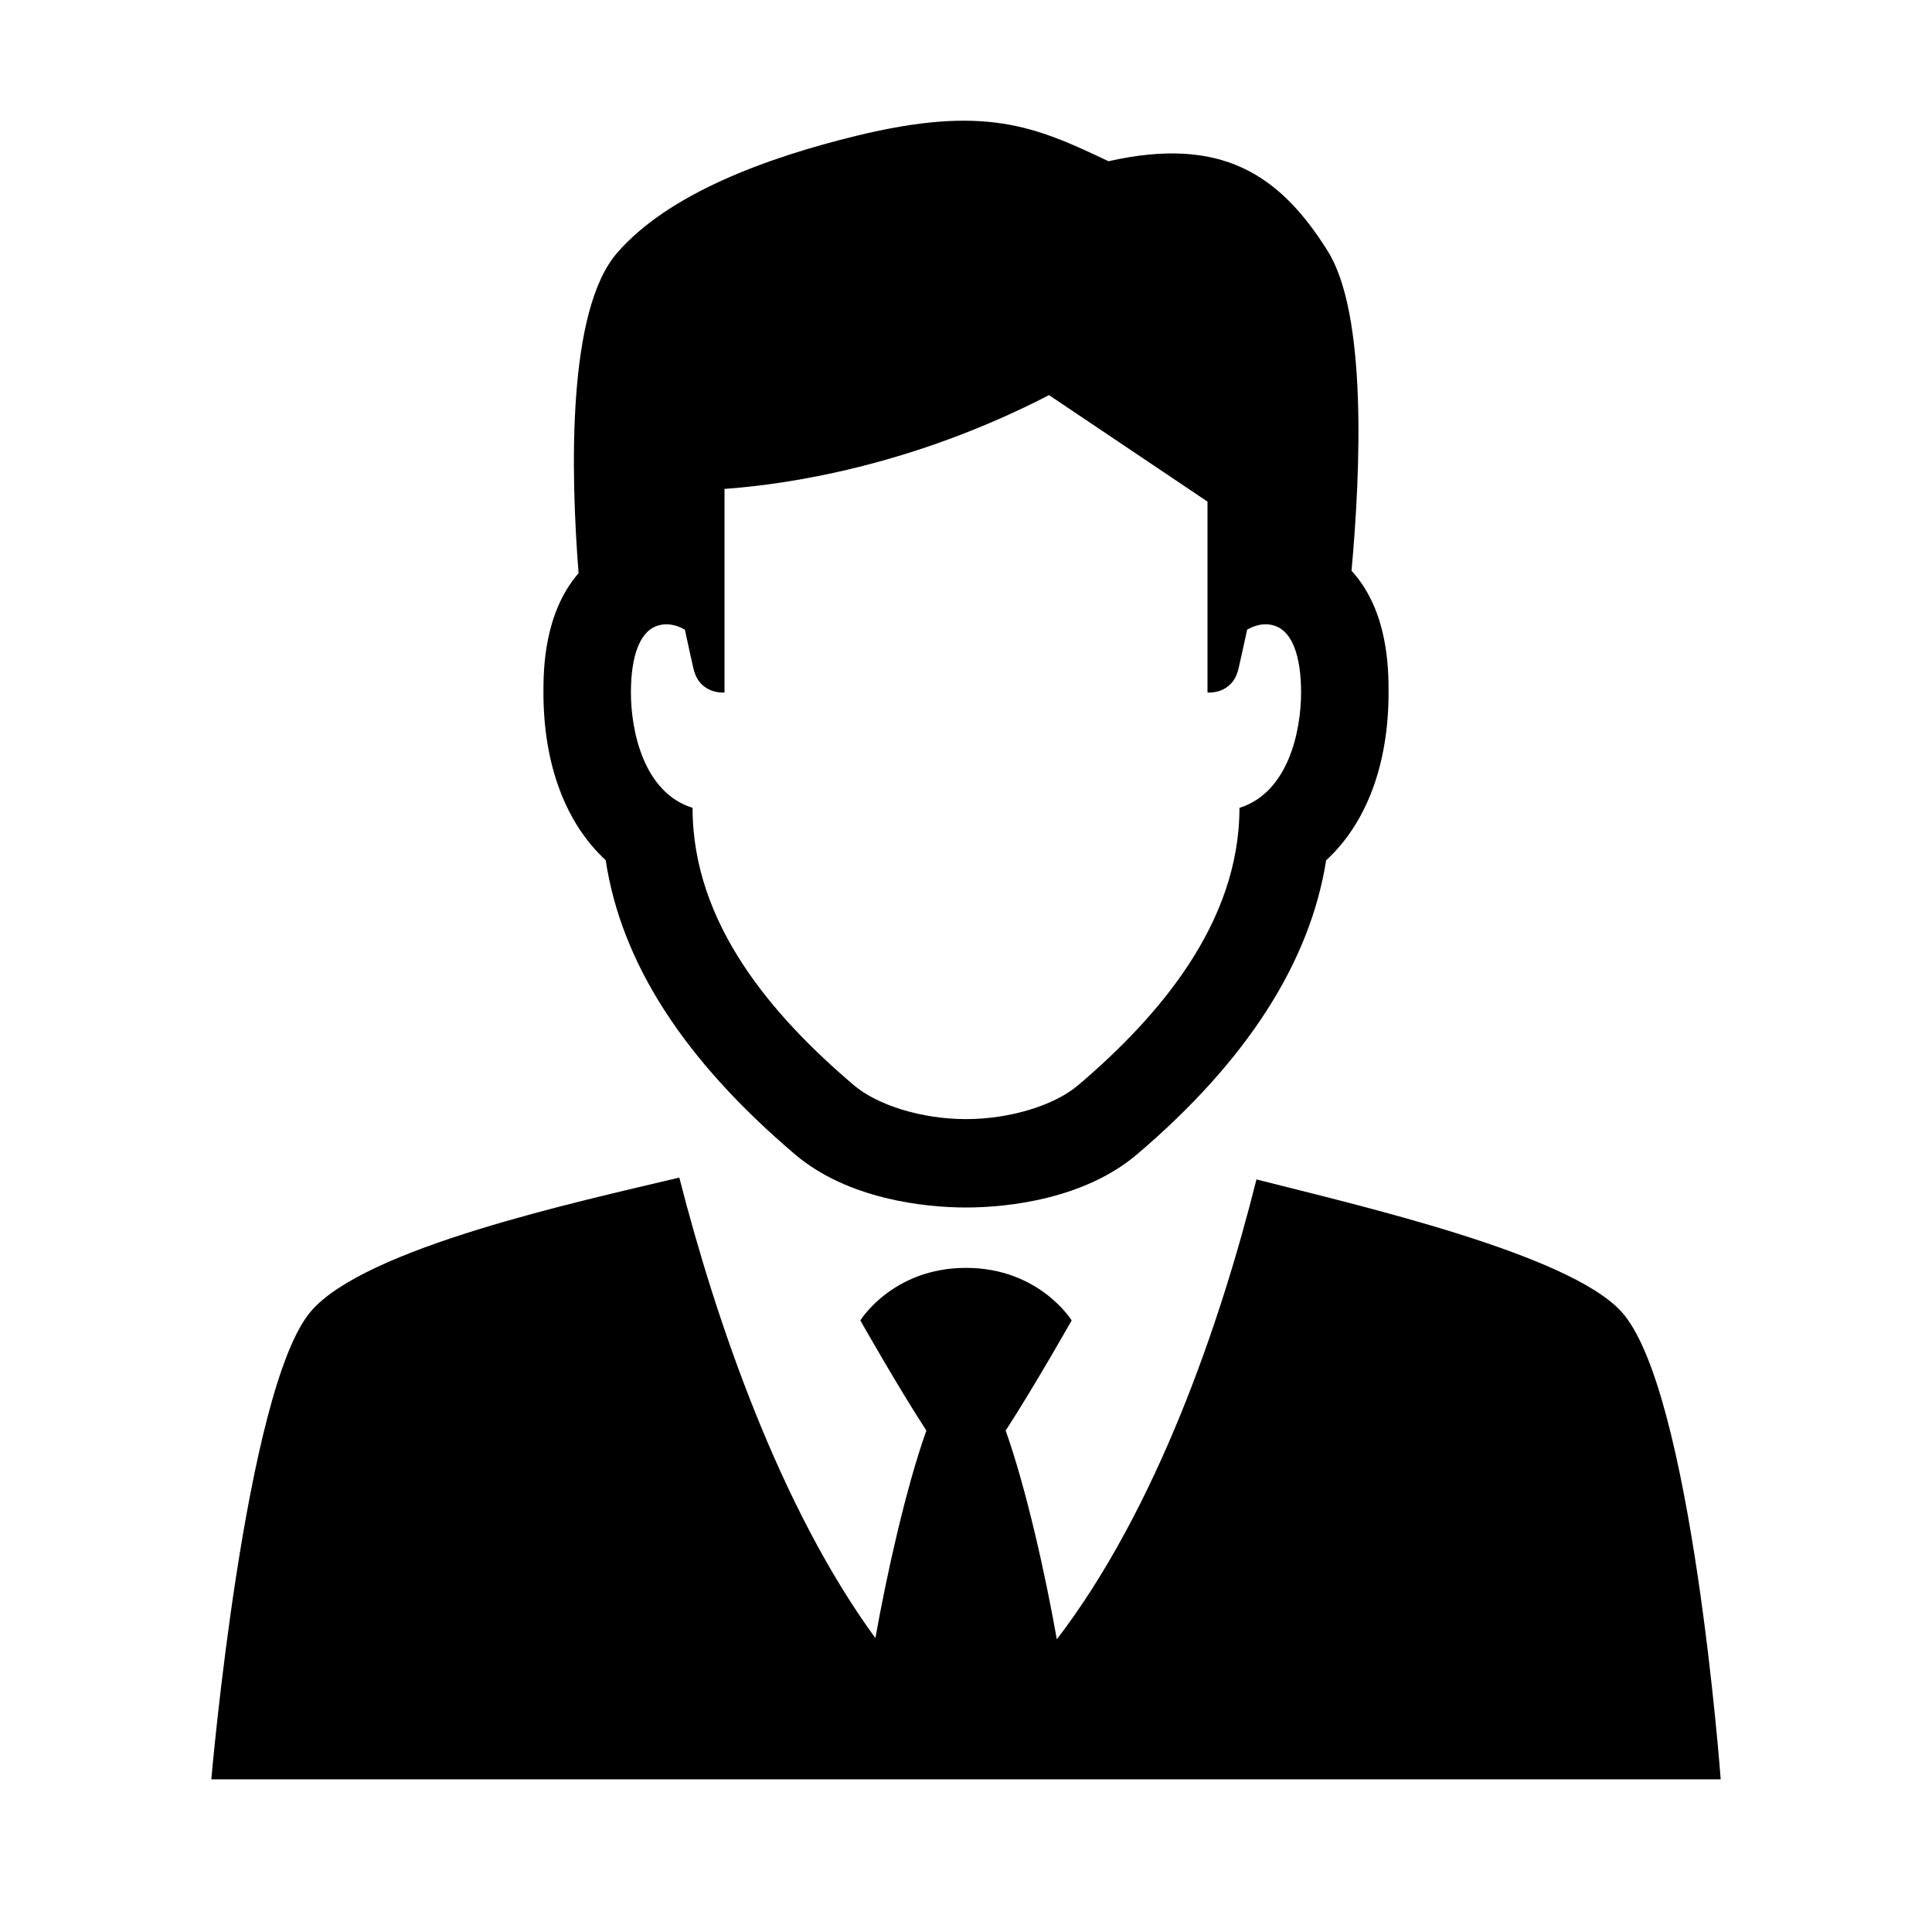 <?xml version="1.0" encoding="utf-8" standalone="no"?>
<!-- Generator: Adobe Illustrator 17.1.0, SVG Export Plug-In . SVG Version: 6.00 Build 0)  --><svg xmlns="http://www.w3.org/2000/svg" xmlns:xlink="http://www.w3.org/1999/xlink" baseProfile="tiny" height="1250" version="1.2" viewBox="0 0 64 64" width="1250" x="0px" xml:space="preserve" y="0px">
<g id="_x36_4px_Boxes">
	<rect fill="none" height="64" width="64"/>
</g>
<g id="Production">
	<g>
		<path d="M53.713,43.453c-1.747-1.923-8.673-3.512-12.091-4.383c-1.195,4.768-3.305,10.913-6.613,15.235    c-0.376-2.129-1.012-4.992-1.695-6.916C34.245,45.96,35.5,43.741,35.5,43.741S34.431,42,32,42    c-2.431,0-3.5,1.741-3.5,1.741s1.255,2.219,2.187,3.648c-0.679,1.912-1.311,4.751-1.688,6.876    c-3.168-4.337-5.279-10.498-6.496-15.256c-3.368,0.803-10.432,2.331-12.215,4.444C8.117,46.026,7,58.943,7,58.943    h25h25C57,58.943,56.05,46.026,53.713,43.453z"/>
		<path d="M20.064,28.494c0.517,3.403,2.582,6.606,6.269,9.744C28.084,39.728,30.635,40,32,40    c1.365,0,3.916-0.272,5.668-1.763c3.628-3.087,5.728-6.356,6.262-9.738c1.328-1.22,2.068-3.166,2.068-5.556    c0-0.745-0.002-2.702-1.227-4.036c0.304-3.338,0.515-8.504-0.787-10.588c-1.603-2.565-3.55-3.816-7.263-2.978    c-2.436-1.158-4.094-1.882-8.361-0.84c-2.965,0.724-6.21,1.907-7.92,3.88c-1.652,1.907-1.539,7.225-1.274,10.606    c-1.156,1.332-1.164,3.225-1.164,3.955C18.002,25.33,18.74,27.274,20.064,28.494z M21.674,20.77    c0.136-0.064,0.272-0.089,0.4-0.089c0.24,0,0.456,0.088,0.613,0.177c0.141,0.653,0.249,1.14,0.29,1.311    C23.183,23.019,24,22.941,24,22.941V16.196c2.071-0.148,6.191-0.752,10.75-3.107L40,16.616v6.325    c0,0,0.817,0.078,1.023-0.773c0.042-0.172,0.149-0.658,0.29-1.311c0.157-0.088,0.373-0.177,0.613-0.177    c0.129,0,0.264,0.025,0.4,0.089c0.452,0.213,0.774,0.902,0.774,2.174c0,1.273-0.424,3.314-2.041,3.818    c0,3.817-2.68,6.921-5.34,9.185c-0.78,0.664-2.249,1.126-3.719,1.126c-1.469,0-2.938-0.462-3.718-1.126    c-2.66-2.264-5.34-5.321-5.34-9.185C21.324,26.258,20.9,24.217,20.9,22.944    C20.9,21.671,21.222,20.983,21.674,20.77z"/>
	</g>
</g>
</svg>
